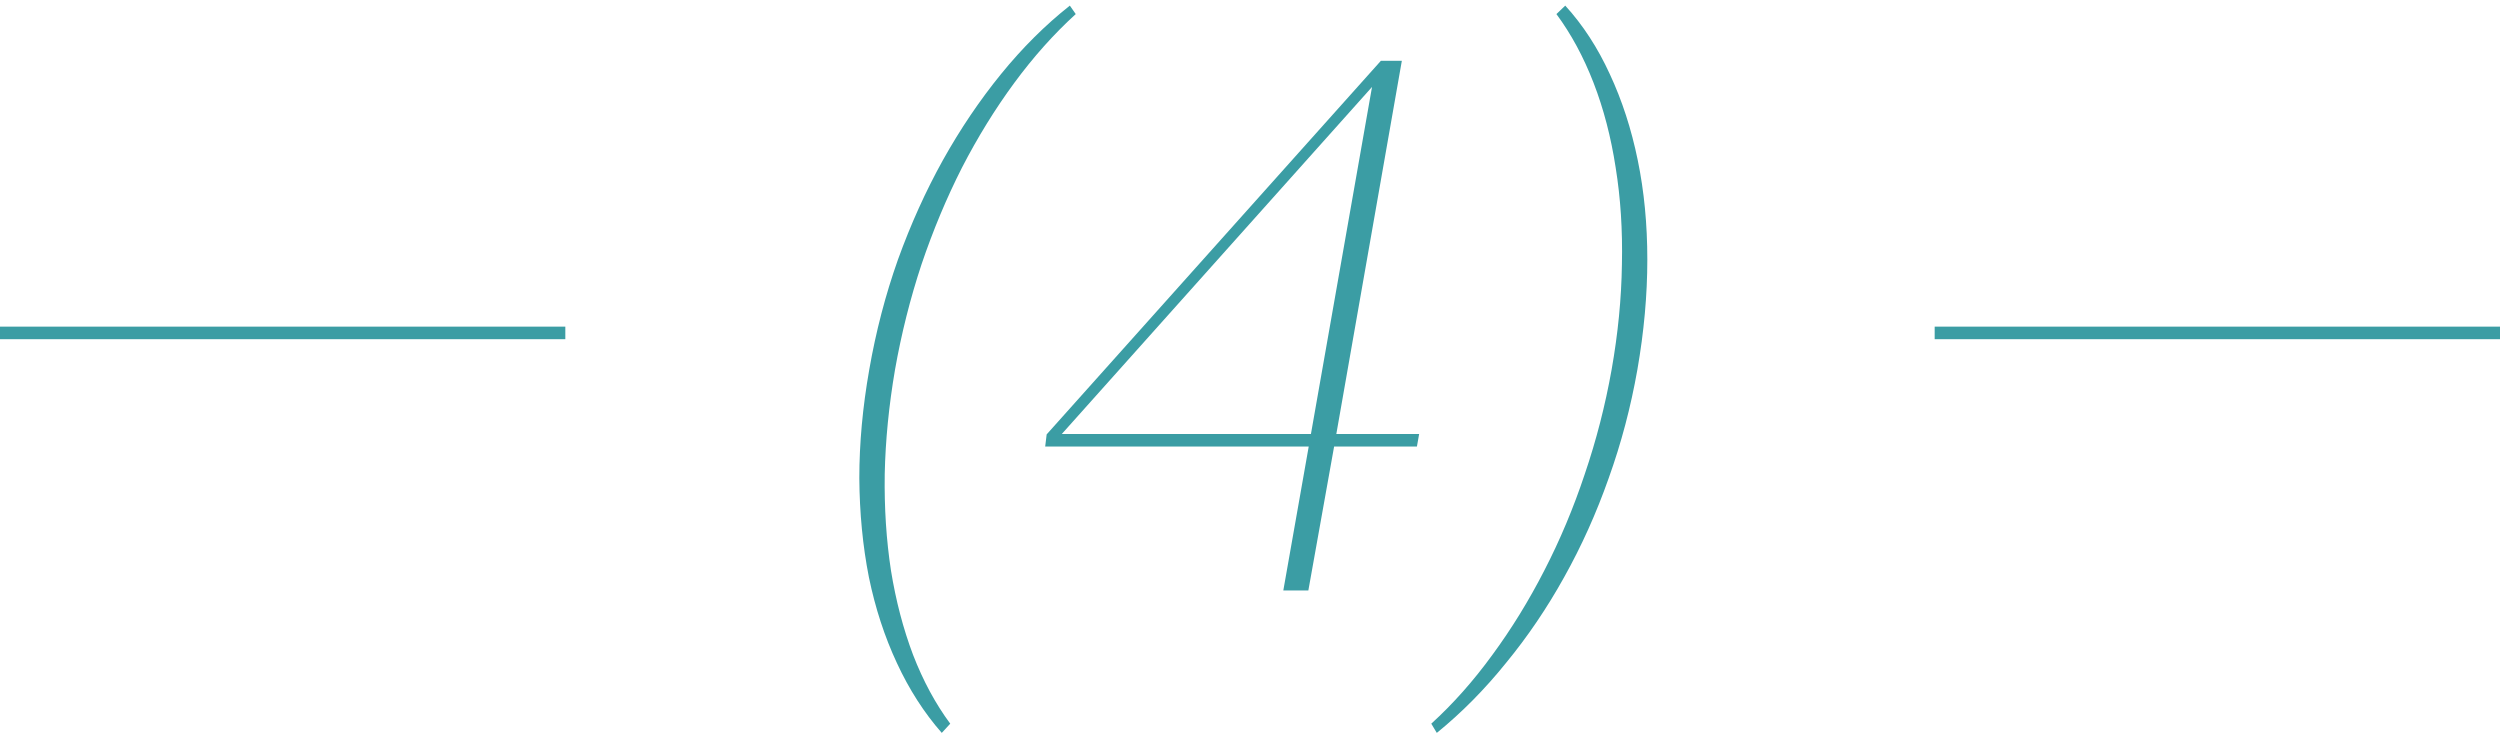 <?xml version="1.0" encoding="UTF-8"?> <svg xmlns="http://www.w3.org/2000/svg" width="199" height="59" viewBox="0 0 199 59" fill="none"> <path d="M74.965 58.338C73.559 56.736 72.367 54.881 71.391 52.772C70.414 50.682 69.672 48.406 69.164 45.945C68.676 43.465 68.422 40.838 68.402 38.065C68.402 35.291 68.666 32.41 69.193 29.422C69.721 26.395 70.482 23.475 71.478 20.662C72.494 17.85 73.686 15.213 75.053 12.752C76.439 10.271 77.982 7.986 79.682 5.896C81.381 3.807 83.207 1.99 85.16 0.447L85.629 1.121C83.891 2.703 82.26 4.529 80.736 6.6C79.213 8.67 77.826 10.916 76.576 13.338C75.346 15.76 74.272 18.328 73.353 21.043C72.455 23.758 71.752 26.551 71.244 29.422C70.756 32.273 70.482 35.047 70.424 37.742C70.385 40.438 70.551 42.996 70.922 45.418C71.312 47.82 71.898 50.057 72.68 52.127C73.481 54.197 74.467 56.023 75.639 57.605L74.965 58.338Z" fill="#3B9DA4"></path> <path d="M104.174 35.545H83.197L83.314 34.578L109.916 4.842H111.586L106.371 34.549H112.963L112.787 35.545H106.195L104.145 47H102.152L104.174 35.545ZM104.35 34.549L109.213 6.922L84.516 34.549H104.35Z" fill="#3B9DA4"></path> <path d="M113.93 57.605C115.668 56.023 117.289 54.197 118.793 52.127C120.316 50.057 121.693 47.82 122.924 45.418C124.174 42.996 125.248 40.438 126.146 37.742C127.064 35.047 127.777 32.273 128.285 29.422C128.793 26.551 129.066 23.758 129.105 21.043C129.164 18.328 128.998 15.76 128.607 13.338C128.236 10.916 127.65 8.67 126.85 6.6C126.049 4.529 125.062 2.703 123.891 1.121L124.594 0.447C126 1.99 127.182 3.807 128.139 5.896C129.115 7.986 129.857 10.271 130.365 12.752C130.873 15.213 131.127 17.85 131.127 20.662C131.127 23.475 130.863 26.395 130.336 29.422C129.809 32.41 129.047 35.291 128.051 38.065C127.074 40.838 125.893 43.465 124.506 45.945C123.139 48.406 121.596 50.682 119.877 52.772C118.178 54.881 116.342 56.736 114.369 58.338L113.93 57.605Z" fill="#3B9DA4"></path> <path fill-rule="evenodd" clip-rule="evenodd" d="M45 27H0V26H45V27Z" fill="#3B9DA4"></path> <path fill-rule="evenodd" clip-rule="evenodd" d="M199 27H154V26H199V27Z" fill="#3B9DA4"></path> </svg> 